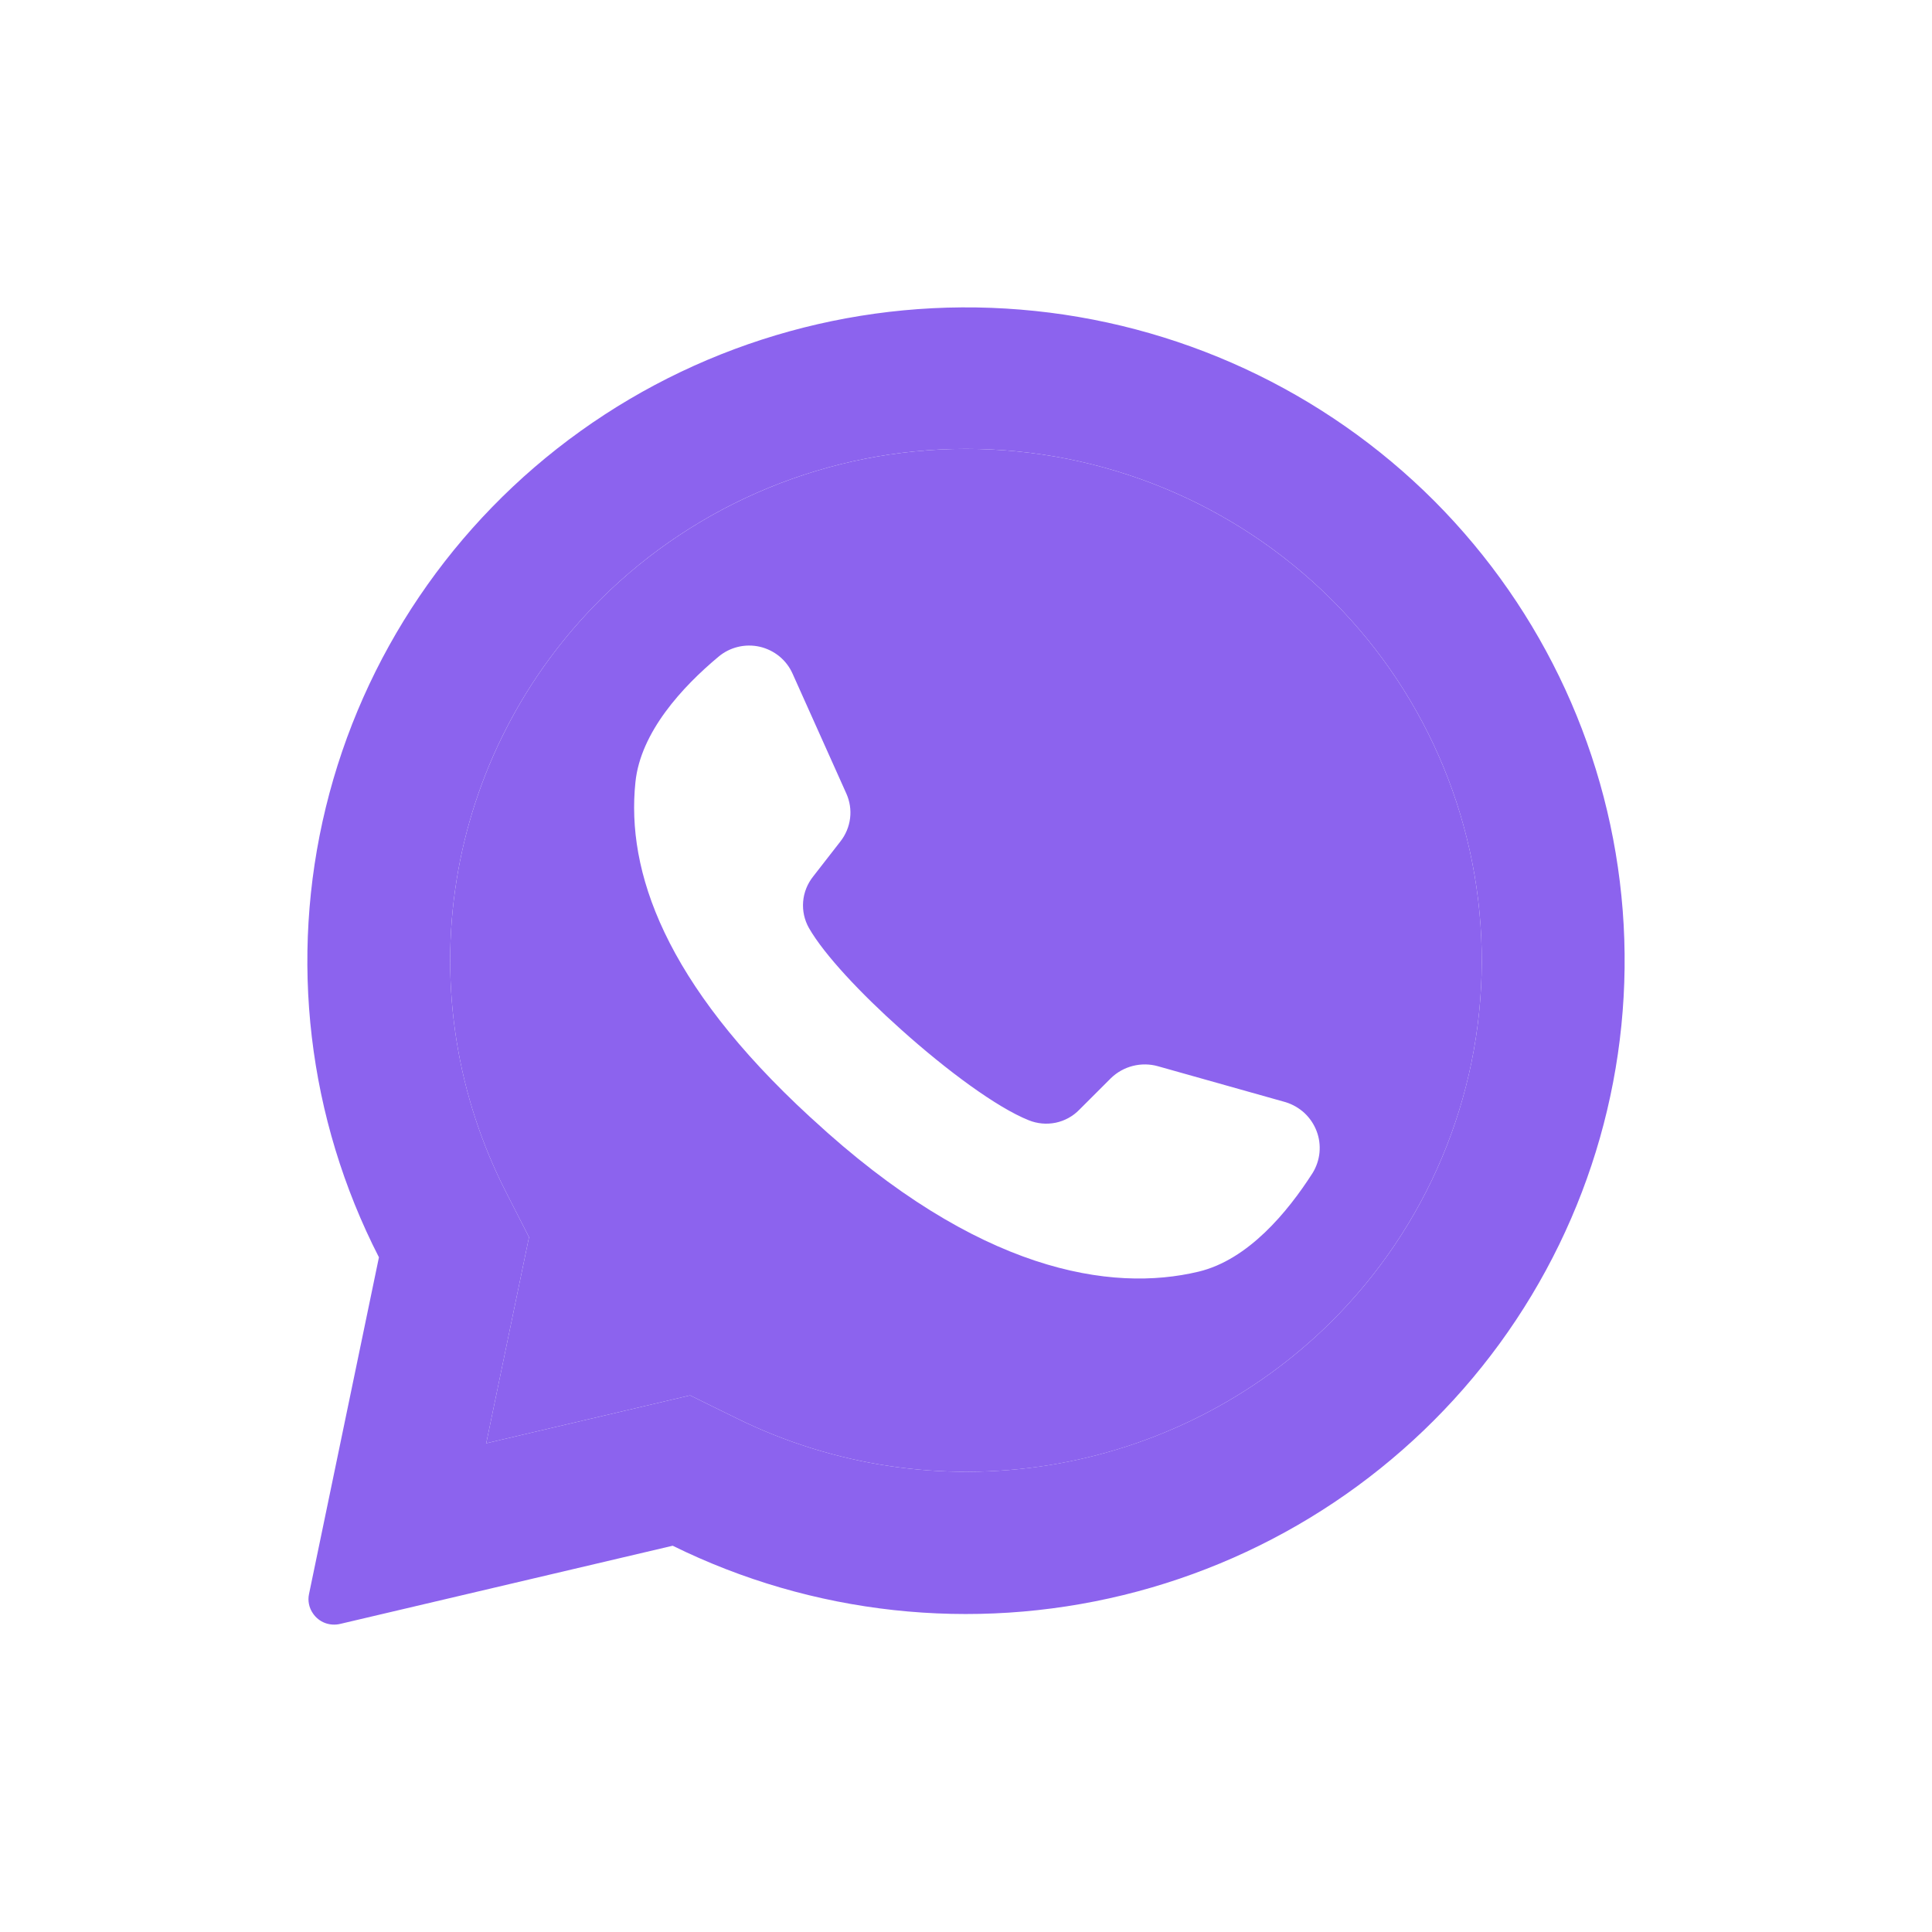 <svg width="44" height="44" viewBox="0 0 44 44" fill="none" xmlns="http://www.w3.org/2000/svg">
<g clip-path="url(#clip0_4413_382)">
<mask id="mask0_4413_382" style="mask-type:luminance" maskUnits="userSpaceOnUse" x="0" y="0" width="44" height="44">
<path d="M44 0H0V44H44V0Z" fill="white"/>
</mask>
<g mask="url(#mask0_4413_382)">
<mask id="mask1_4413_382" style="mask-type:luminance" maskUnits="userSpaceOnUse" x="0" y="0" width="44" height="44">
<path d="M44 0H0V44H44V0Z" fill="white"/>
</mask>
<g mask="url(#mask1_4413_382)">
<mask id="mask2_4413_382" style="mask-type:luminance" maskUnits="userSpaceOnUse" x="0" y="0" width="44" height="44">
<path d="M44 0H0V44H44V0Z" fill="white"/>
</mask>
<g mask="url(#mask2_4413_382)">
<path d="M32.668 11.412C30.15 8.89 26.807 7.343 23.241 7.051C19.675 6.758 16.121 7.74 13.22 9.818C10.32 11.896 8.263 14.934 7.421 18.384C6.579 21.835 7.008 25.47 8.63 28.634L7.038 36.302C7.021 36.379 7.021 36.457 7.037 36.534C7.052 36.61 7.084 36.683 7.129 36.747C7.195 36.844 7.289 36.919 7.399 36.961C7.509 37.003 7.63 37.011 7.745 36.984L15.32 35.203C18.501 36.771 22.139 37.169 25.587 36.326C29.036 35.483 32.071 33.453 34.153 30.599C36.235 27.744 37.228 24.249 36.956 20.735C36.684 17.222 35.165 13.919 32.668 11.412ZM30.306 30.115C28.564 31.838 26.321 32.976 23.893 33.367C21.465 33.759 18.974 33.385 16.772 32.298L15.716 31.779L11.072 32.87L11.085 32.813L12.048 28.176L11.531 27.163C10.406 24.971 10.009 22.482 10.397 20.051C10.785 17.621 11.939 15.376 13.692 13.636C15.896 11.45 18.884 10.223 21.999 10.223C25.115 10.223 28.103 11.45 30.306 13.636C30.325 13.657 30.345 13.677 30.367 13.696C32.543 15.887 33.758 18.842 33.746 21.918C33.735 24.994 32.498 27.94 30.306 30.115Z" fill="#8C63EE"/>
<path fill-rule="evenodd" clip-rule="evenodd" d="M30.306 30.115C28.564 31.838 26.321 32.976 23.893 33.368C21.465 33.759 18.974 33.385 16.772 32.298L15.716 31.779L11.072 32.87L11.085 32.813L12.048 28.176L11.531 27.164C10.406 24.971 10.009 22.482 10.397 20.052C10.785 17.622 11.939 15.376 13.692 13.636C15.896 11.451 18.884 10.223 21.999 10.223C25.115 10.223 28.103 11.451 30.306 13.636C30.325 13.657 30.345 13.677 30.367 13.696C32.543 15.887 33.758 18.842 33.746 21.918C33.735 24.994 32.498 27.94 30.306 30.115ZM27.296 28.961C28.426 28.691 29.325 27.603 29.894 26.714C29.981 26.572 30.035 26.412 30.051 26.246C30.066 26.08 30.044 25.913 29.984 25.758C29.924 25.602 29.83 25.462 29.708 25.348C29.585 25.235 29.438 25.15 29.278 25.101L26.372 24.283C26.185 24.23 25.987 24.228 25.798 24.276C25.61 24.324 25.438 24.42 25.299 24.556L24.581 25.273C24.436 25.423 24.248 25.526 24.043 25.569C23.837 25.611 23.624 25.592 23.429 25.513C22.703 25.224 21.557 24.376 20.523 23.448C19.602 22.627 18.771 21.741 18.425 21.138C18.32 20.954 18.274 20.744 18.291 20.534C18.308 20.324 18.389 20.124 18.521 19.959L19.14 19.163C19.26 19.01 19.336 18.828 19.36 18.636C19.384 18.443 19.354 18.248 19.274 18.071L18.051 15.344C17.983 15.19 17.88 15.055 17.75 14.948C17.62 14.842 17.467 14.767 17.303 14.729C17.139 14.692 16.968 14.693 16.804 14.733C16.64 14.773 16.488 14.85 16.36 14.959C15.549 15.636 14.586 16.672 14.471 17.818C14.262 19.836 15.125 22.382 18.45 25.44L18.496 25.481C22.277 28.978 25.316 29.436 27.296 28.961Z" fill="#8C63EE"/>
</g>
</g>
</g>
</g>
<defs>
<clipPath id="clip0_4413_382">
<rect width="44" height="44" fill="white"/>
</clipPath>
</defs>
</svg>
